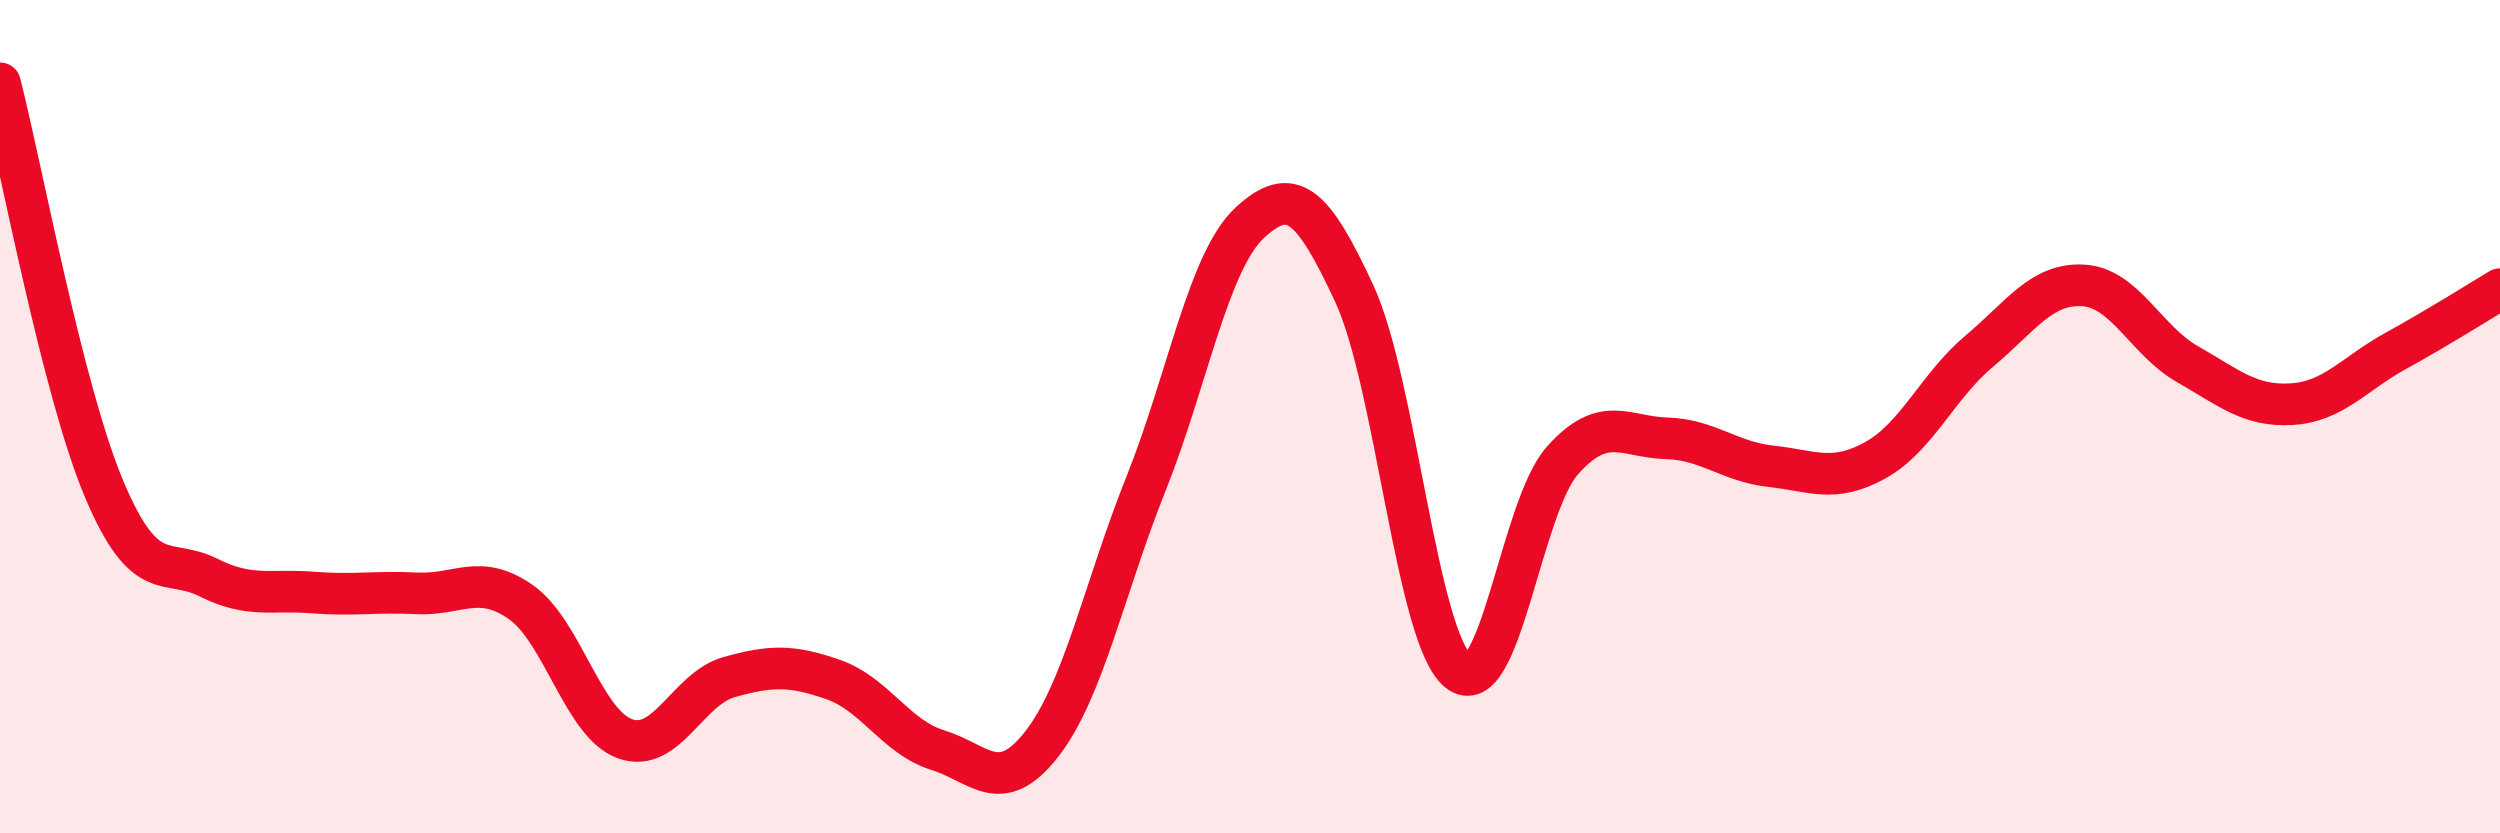 
    <svg width="60" height="20" viewBox="0 0 60 20" xmlns="http://www.w3.org/2000/svg">
      <path
        d="M 0,2 C 0.5,3.95 1.5,9.37 2.5,11.74 C 3.5,14.11 4,13.36 5,13.86 C 6,14.36 6.5,14.14 7.5,14.22 C 8.5,14.3 9,14.19 10,14.24 C 11,14.29 11.5,13.75 12.5,14.45 C 13.5,15.15 14,17.37 15,17.73 C 16,18.09 16.5,16.53 17.5,16.25 C 18.5,15.97 19,15.96 20,16.31 C 21,16.66 21.5,17.69 22.5,18 C 23.5,18.31 24,19.14 25,17.86 C 26,16.58 26.5,14.12 27.5,11.62 C 28.5,9.12 29,6.26 30,5.34 C 31,4.42 31.5,4.89 32.5,7.04 C 33.5,9.19 34,15.31 35,16.11 C 36,16.91 36.5,12.17 37.5,11.05 C 38.5,9.93 39,10.49 40,10.52 C 41,10.55 41.5,11.08 42.5,11.19 C 43.5,11.3 44,11.6 45,11.05 C 46,10.5 46.5,9.27 47.5,8.43 C 48.5,7.59 49,6.79 50,6.85 C 51,6.91 51.5,8.17 52.5,8.74 C 53.5,9.31 54,9.76 55,9.7 C 56,9.64 56.5,8.97 57.5,8.42 C 58.5,7.87 59.5,7.24 60,6.94L60 20L0 20Z"
        fill="#EB0A25"
        opacity="0.1"
        stroke-linecap="round"
        stroke-linejoin="round"
      />
      <path
        d="M 0,2 C 0.5,3.95 1.5,9.37 2.5,11.74 C 3.5,14.11 4,13.36 5,13.86 C 6,14.36 6.5,14.14 7.5,14.22 C 8.5,14.3 9,14.19 10,14.24 C 11,14.29 11.5,13.75 12.5,14.45 C 13.5,15.15 14,17.37 15,17.73 C 16,18.09 16.5,16.53 17.5,16.25 C 18.5,15.97 19,15.96 20,16.31 C 21,16.66 21.5,17.69 22.5,18 C 23.5,18.31 24,19.14 25,17.86 C 26,16.58 26.5,14.12 27.5,11.62 C 28.5,9.12 29,6.26 30,5.34 C 31,4.42 31.5,4.89 32.5,7.04 C 33.5,9.19 34,15.31 35,16.11 C 36,16.91 36.5,12.17 37.5,11.05 C 38.5,9.93 39,10.49 40,10.52 C 41,10.55 41.5,11.08 42.5,11.19 C 43.5,11.3 44,11.6 45,11.05 C 46,10.5 46.5,9.27 47.5,8.43 C 48.5,7.59 49,6.79 50,6.85 C 51,6.91 51.5,8.17 52.5,8.74 C 53.5,9.31 54,9.76 55,9.7 C 56,9.64 56.5,8.97 57.5,8.42 C 58.5,7.87 59.5,7.24 60,6.94"
        stroke="#EB0A25"
        stroke-width="1"
        fill="none"
        stroke-linecap="round"
        stroke-linejoin="round"
      />
    </svg>
  
